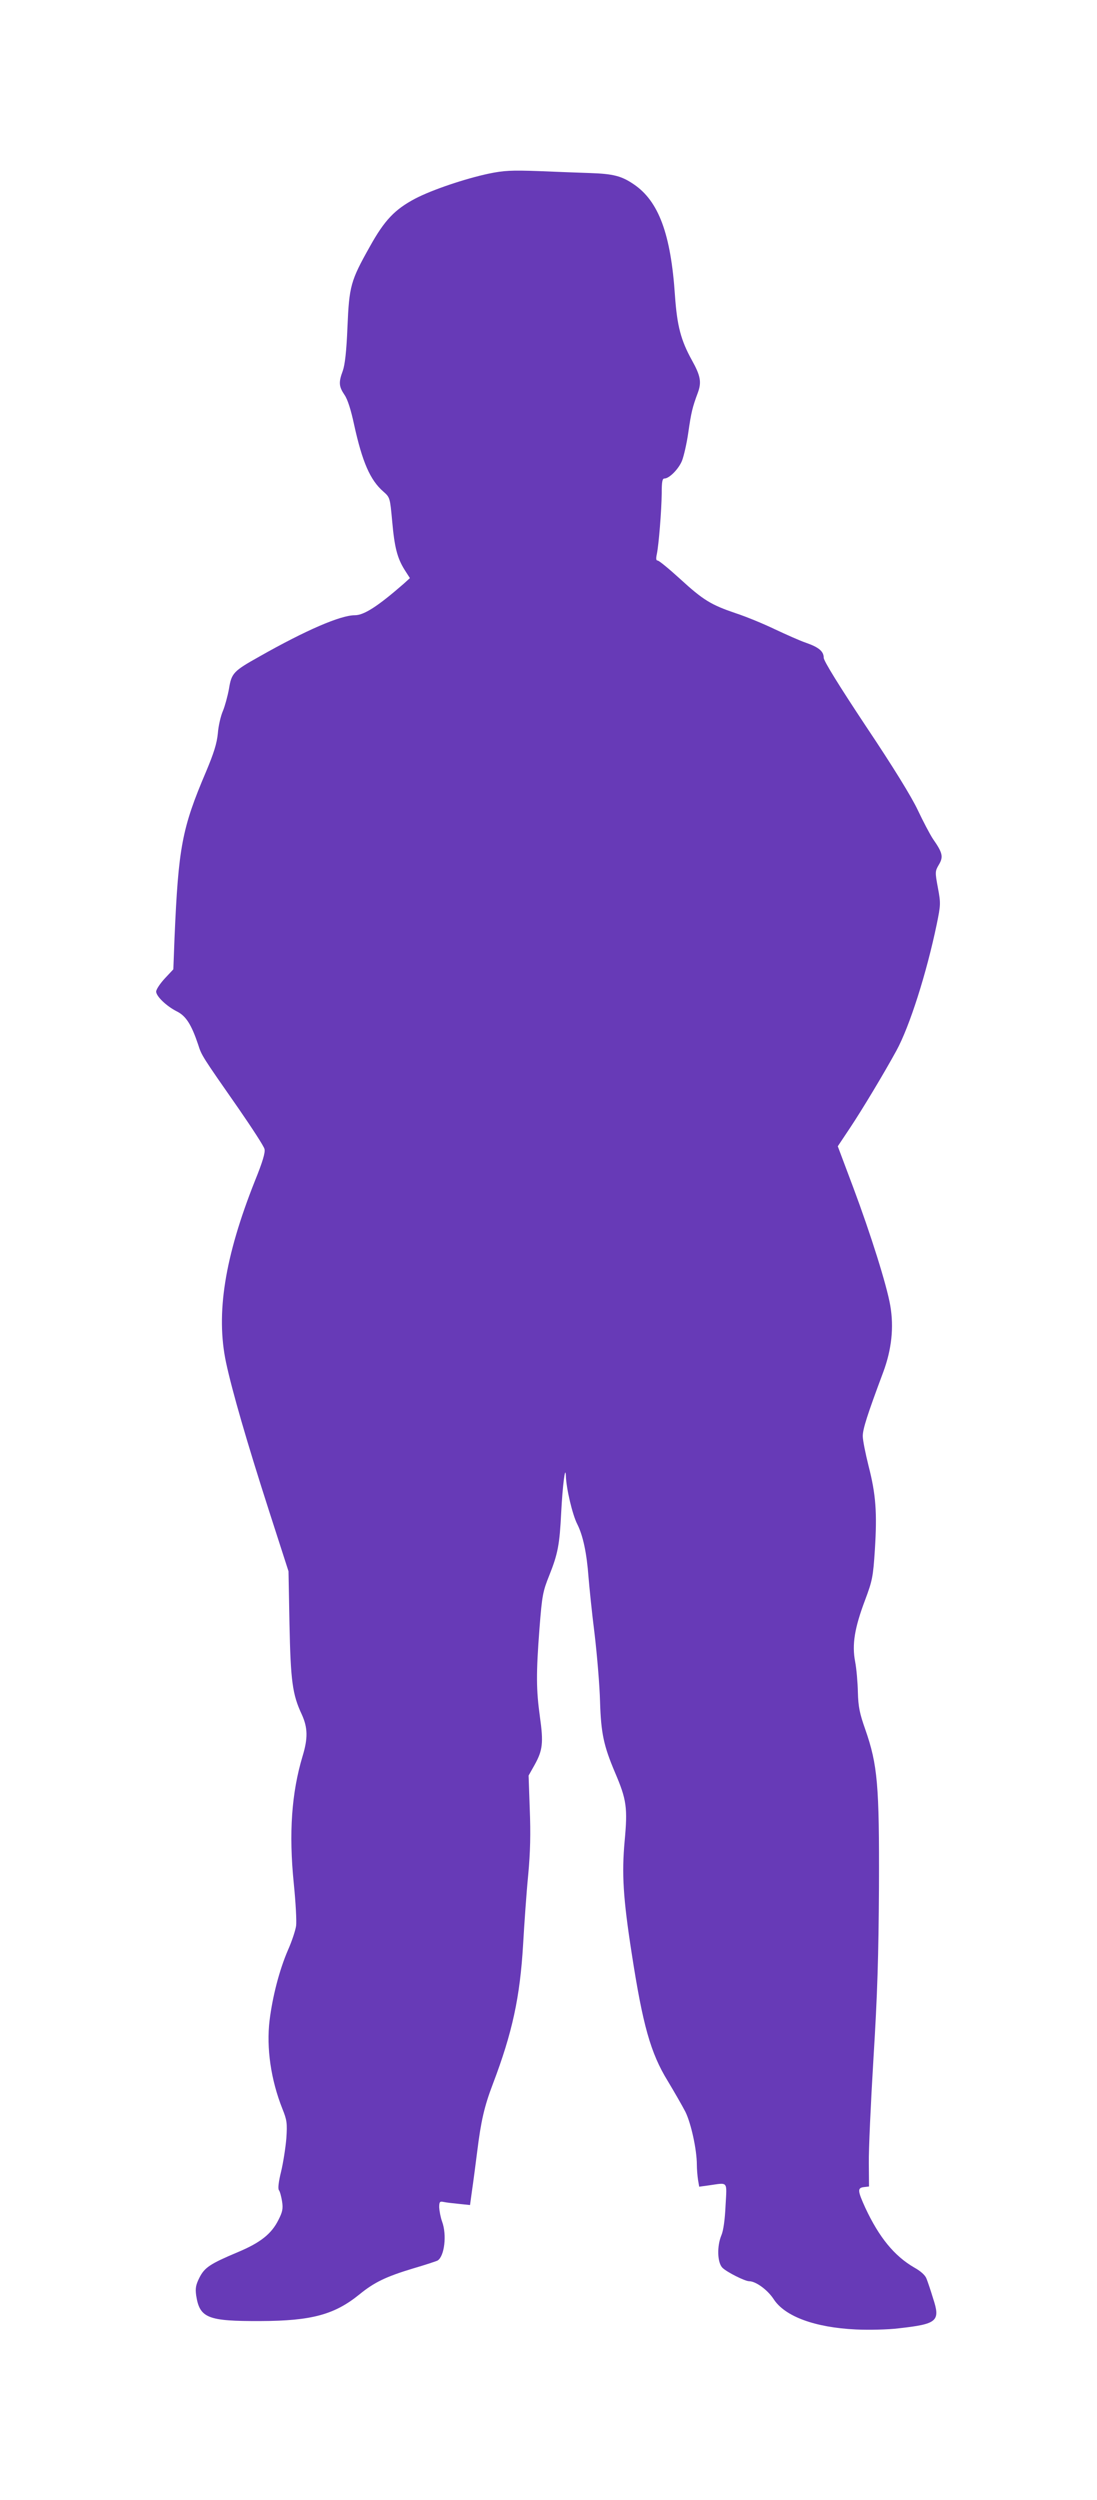 <?xml version="1.0" standalone="no"?>
<!DOCTYPE svg PUBLIC "-//W3C//DTD SVG 20010904//EN"
 "http://www.w3.org/TR/2001/REC-SVG-20010904/DTD/svg10.dtd">
<svg version="1.0" xmlns="http://www.w3.org/2000/svg"
 width="562pt" height="1280pt" viewBox="0 0 562 1280"
 preserveAspectRatio="xMidYMid meet">
<g transform="translate(0,1280) scale(0.1,-0.1)"
fill="#673ab7" stroke="none">
<path d="M2504 11911 c-122 -26 -291 -83 -377 -128 -104 -55 -157 -110 -232
-245 -99 -176 -106 -202 -115 -413 -5 -125 -13 -193 -24 -224 -22 -59 -20 -80
9 -123 16 -23 33 -77 49 -152 42 -191 82 -284 150 -343 34 -30 34 -32 45 -150
12 -136 26 -190 64 -251 l27 -42 -32 -29 c-132 -115 -203 -161 -250 -161 -73
0 -250 -76 -490 -212 -132 -74 -142 -84 -155 -165 -7 -38 -21 -89 -31 -113
-11 -25 -23 -76 -26 -115 -5 -52 -21 -102 -60 -195 -124 -291 -142 -387 -162
-854 l-6 -159 -44 -47 c-24 -26 -44 -56 -44 -67 0 -24 53 -75 107 -102 46 -23
74 -68 108 -169 18 -57 19 -58 208 -329 69 -100 129 -192 132 -206 5 -17 -10
-67 -49 -163 -155 -390 -201 -680 -148 -930 31 -145 106 -405 220 -759 l100
-310 5 -270 c6 -292 15 -361 63 -463 31 -68 32 -122 4 -214 -56 -187 -71 -392
-45 -651 10 -98 15 -195 12 -217 -3 -22 -21 -78 -42 -125 -44 -102 -79 -238
-94 -360 -17 -141 7 -305 66 -453 23 -57 25 -73 20 -150 -4 -48 -16 -125 -27
-171 -13 -52 -17 -88 -11 -95 5 -6 12 -32 16 -57 6 -38 2 -55 -19 -96 -35 -70
-91 -115 -205 -163 -145 -61 -172 -79 -199 -131 -19 -38 -22 -55 -17 -92 18
-116 59 -132 330 -131 262 1 379 33 507 137 75 61 134 90 273 132 65 19 122
38 127 41 35 22 48 131 23 199 -8 22 -14 55 -15 73 0 28 3 32 22 28 13 -3 48
-7 79 -10 l57 -6 10 73 c6 40 18 132 27 203 19 153 36 229 80 344 100 263 139
444 155 715 6 105 17 264 26 355 11 119 13 213 8 337 l-6 172 31 55 c41 74 46
112 27 246 -19 138 -20 219 -2 455 13 166 17 187 50 269 44 110 53 158 61 321
7 136 21 249 24 189 2 -67 34 -200 58 -247 30 -59 49 -150 58 -272 4 -49 17
-180 31 -290 13 -110 26 -266 28 -346 5 -165 19 -228 77 -365 59 -138 65 -179
49 -351 -15 -166 -8 -290 36 -573 57 -369 97 -512 185 -655 33 -55 74 -126 90
-157 29 -58 59 -194 59 -272 0 -22 3 -57 6 -77 l6 -35 51 7 c99 14 91 24 84
-104 -3 -69 -11 -128 -21 -151 -24 -57 -21 -141 5 -167 22 -22 115 -69 137
-69 34 0 94 -44 125 -91 57 -89 211 -146 422 -156 66 -3 165 -1 220 6 197 22
214 36 175 154 -12 40 -27 84 -33 99 -6 18 -29 39 -63 58 -102 59 -180 154
-251 306 -40 88 -41 102 -7 106 l26 3 -1 120 c-1 66 10 308 24 539 20 323 26
521 28 875 2 523 -7 625 -70 806 -29 82 -36 116 -38 190 -1 50 -7 120 -14 157
-17 88 -3 173 51 316 37 99 41 118 50 257 12 191 5 284 -32 428 -16 64 -30
133 -30 154 0 36 22 106 105 328 43 116 55 229 36 340 -18 105 -101 368 -189
603 l-80 213 62 93 c64 96 175 281 238 396 68 124 155 398 207 648 20 98 21
107 6 186 -15 81 -15 85 5 119 24 40 19 61 -30 131 -16 24 -51 91 -78 148 -32
68 -126 221 -266 430 -136 205 -216 334 -216 350 0 33 -25 54 -91 77 -30 10
-101 42 -159 69 -58 28 -148 65 -200 82 -127 43 -167 67 -287 177 -56 51 -107
93 -114 93 -8 0 -9 10 -4 33 10 48 24 222 25 310 0 60 3 77 14 77 25 0 73 49
90 91 9 23 24 87 32 143 15 104 21 130 49 205 20 54 14 87 -30 166 -57 103
-76 176 -87 330 -21 318 -84 486 -212 572 -62 42 -104 53 -223 57 -54 2 -172
6 -263 10 -140 5 -179 3 -256 -13z"/>
</g>
</svg>
